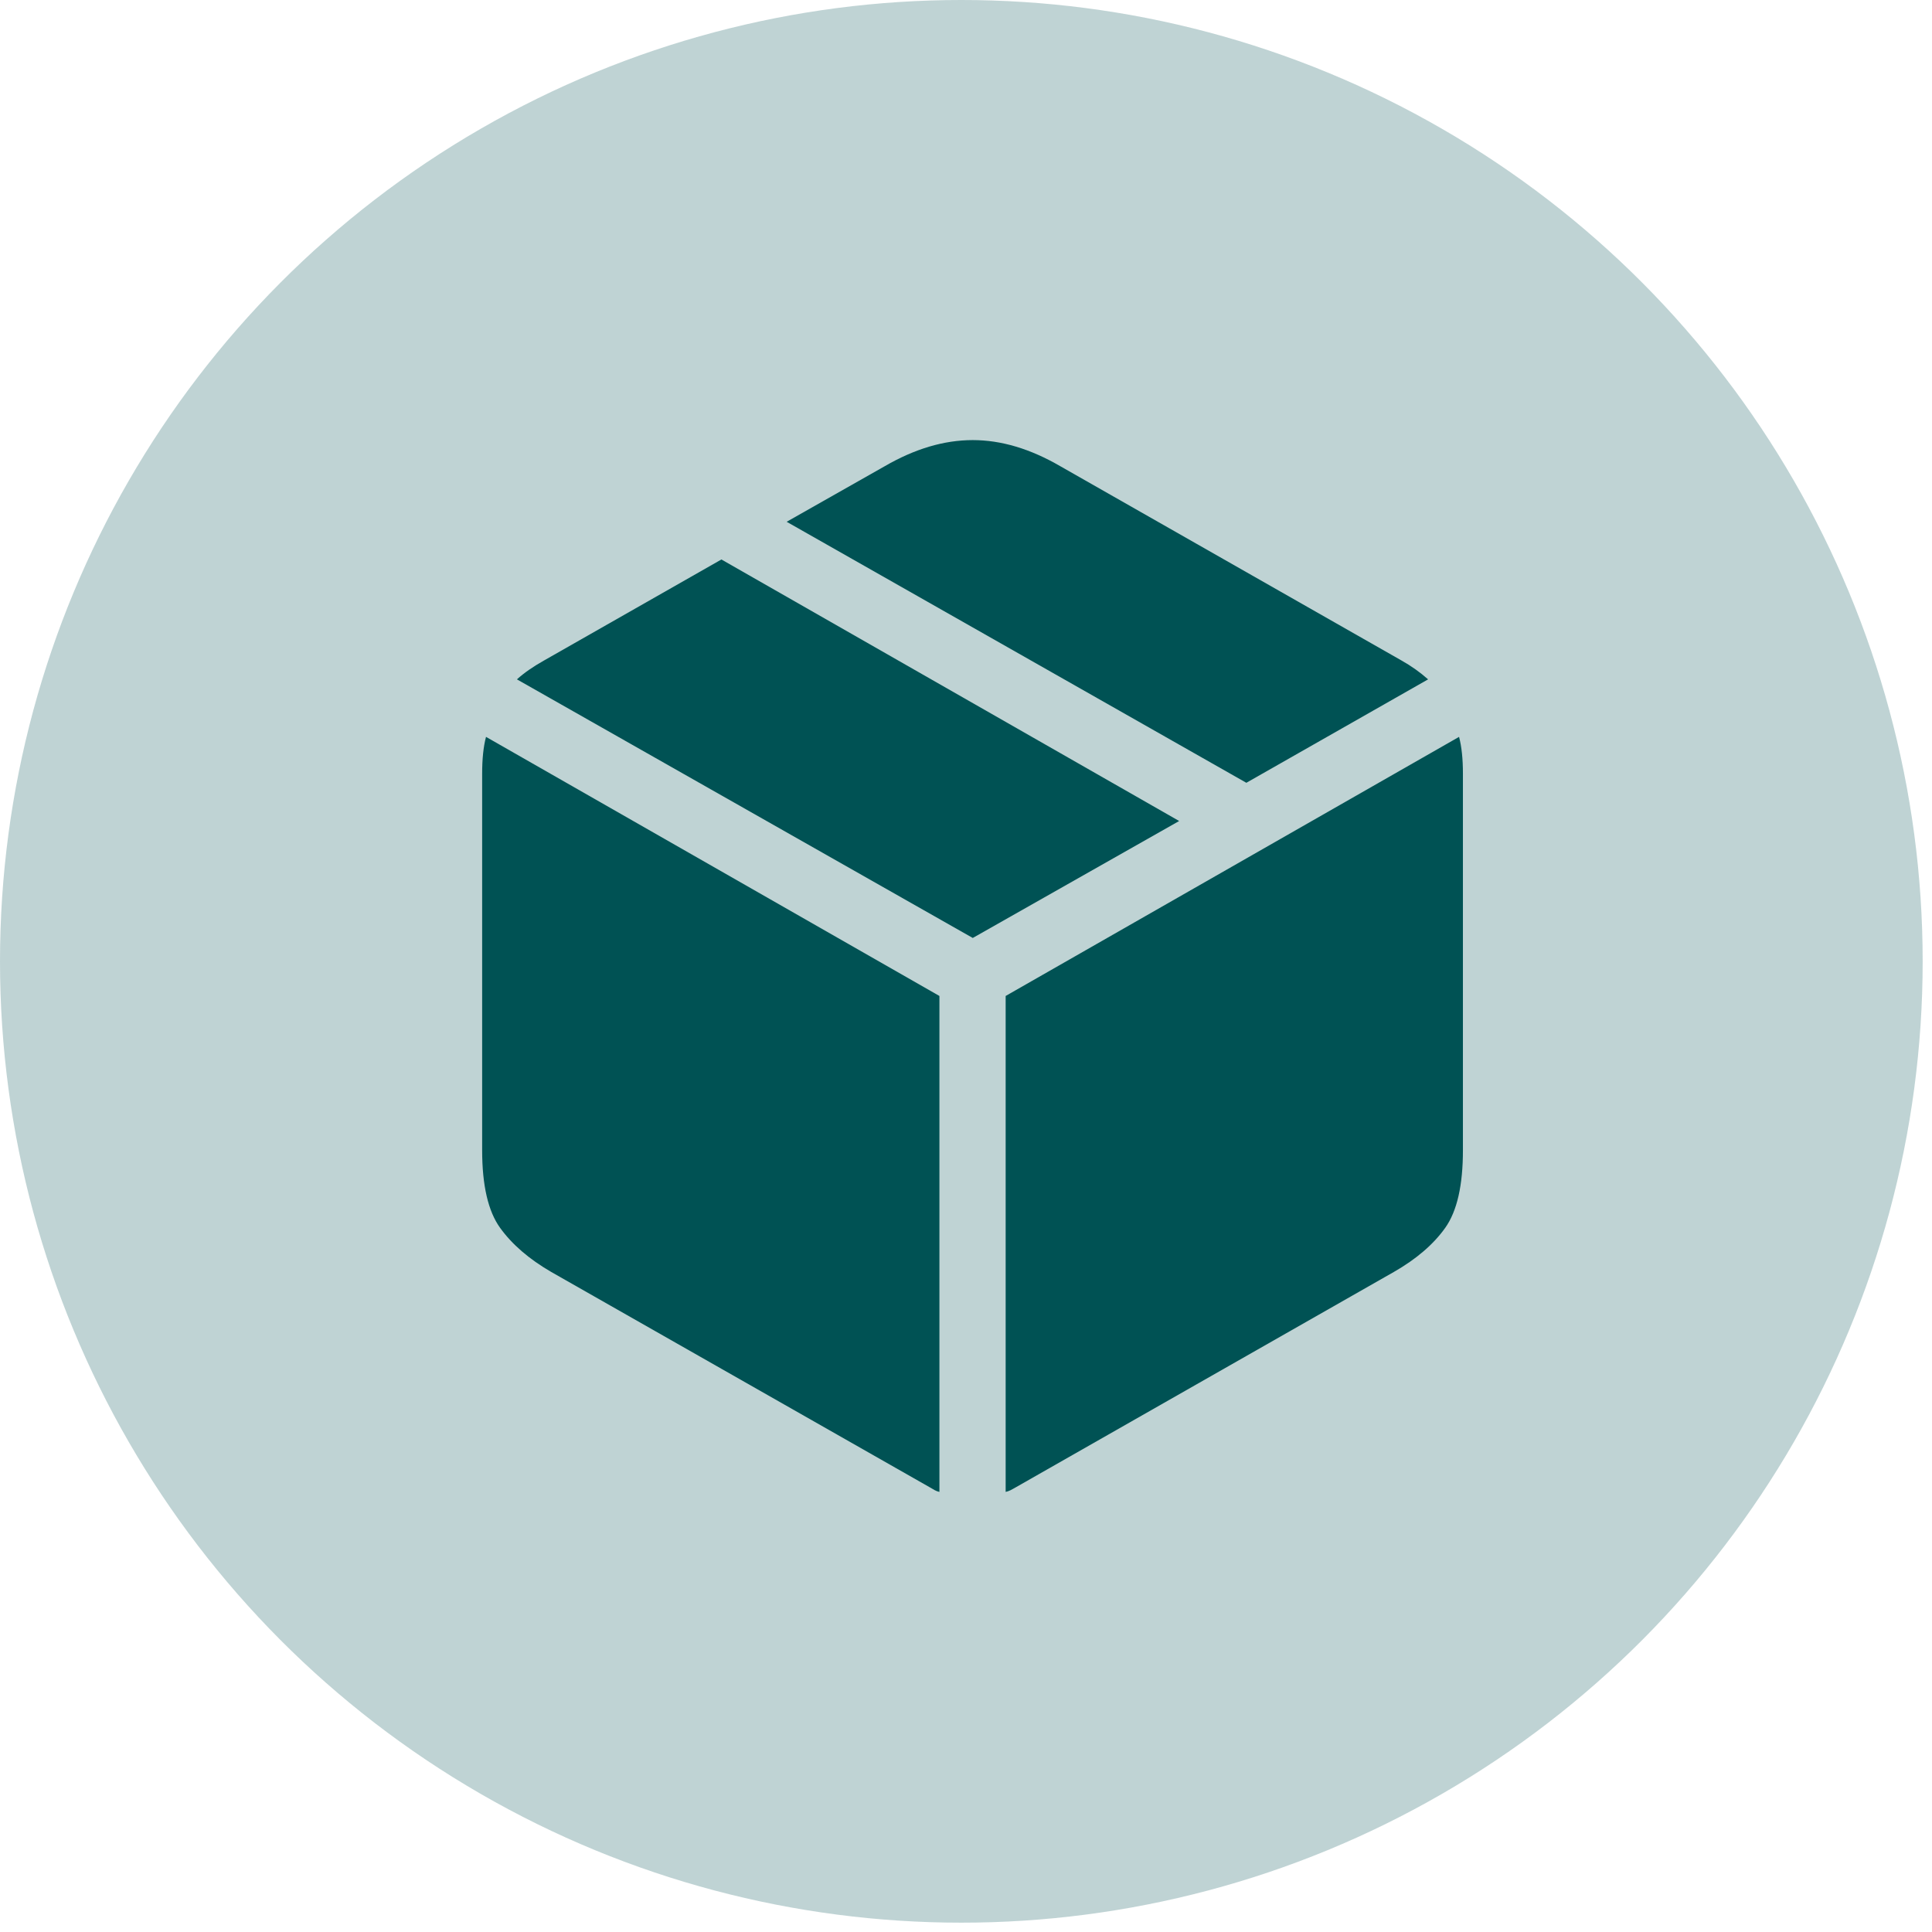 <svg xmlns="http://www.w3.org/2000/svg" fill="none" viewBox="0 0 82 82" height="82" width="82">
<circle fill-opacity="0.25" fill="#005254" r="40.802" cy="40.802" cx="40.802"></circle>
<path fill="#005254" d="M42.683 63.321C42.754 63.306 42.823 63.282 42.888 63.25C42.956 63.216 43.025 63.178 43.094 63.137L59.157 53.987C60.115 53.439 60.843 52.813 61.342 52.11C61.842 51.404 62.092 50.307 62.091 48.817V32.835C62.091 32.206 62.036 31.686 61.927 31.275L42.683 42.272V63.321ZM39.872 63.321V42.272L20.628 31.275C20.519 31.686 20.464 32.206 20.464 32.835V48.817C20.464 50.308 20.717 51.406 21.223 52.11C21.729 52.814 22.454 53.44 23.398 53.987L39.482 63.137C39.55 63.178 39.615 63.215 39.677 63.25C39.738 63.283 39.804 63.307 39.872 63.321ZM41.287 39.81L50.047 34.846L30.619 23.746L23.089 28.034C22.625 28.294 22.242 28.561 21.94 28.834L41.287 39.81ZM52.899 33.224L60.613 28.834C60.267 28.528 59.888 28.26 59.485 28.034L45.002 19.787C43.73 19.048 42.492 18.679 41.287 18.679C40.07 18.679 38.826 19.048 37.554 19.786L33.389 22.146L52.899 33.224Z"></path>
</svg>
